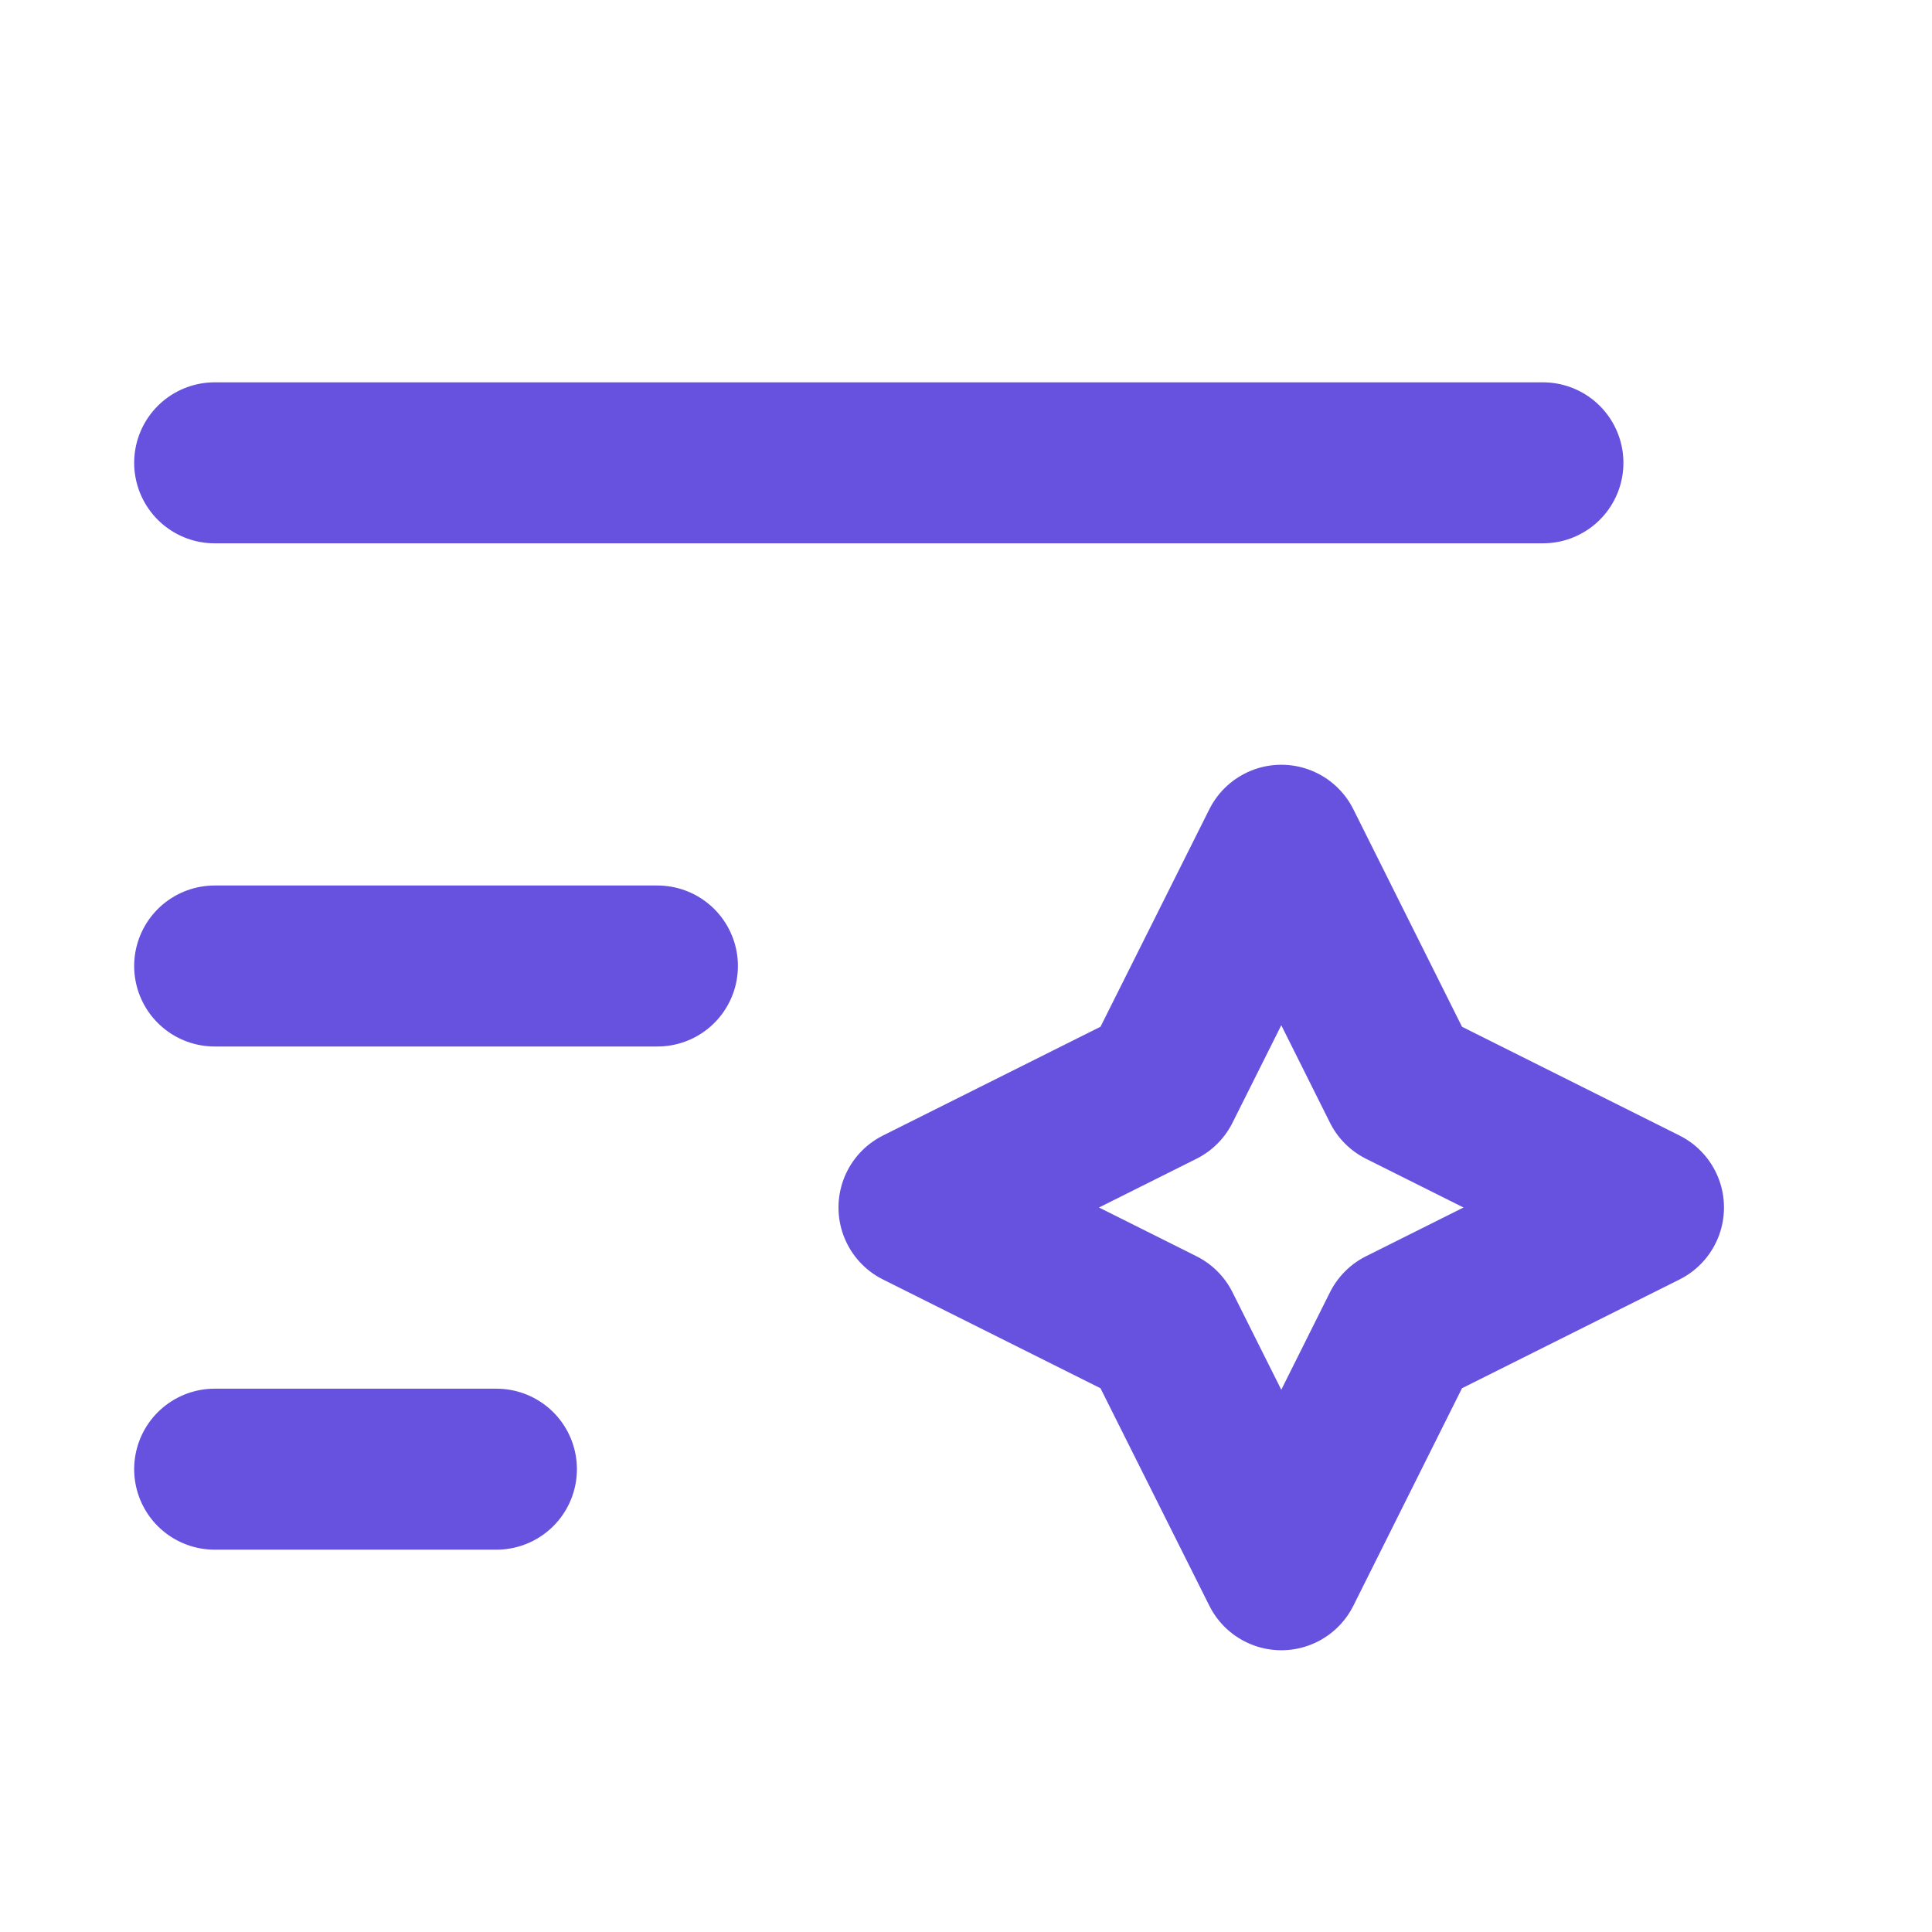 <svg width="18" height="18" viewBox="0 0 18 18" fill="none" xmlns="http://www.w3.org/2000/svg">
<path d="M2 13.688H4.625M2 9H6.125M2 4.312H14.375M11.938 7.875L13.062 10.125L15.312 11.25L13.062 12.375L11.938 14.625L10.812 12.375L8.562 11.25L10.812 10.125L11.938 7.875Z" stroke="#6752DF" stroke-width="1.5" stroke-linecap="round" stroke-linejoin="round"/>
</svg>
